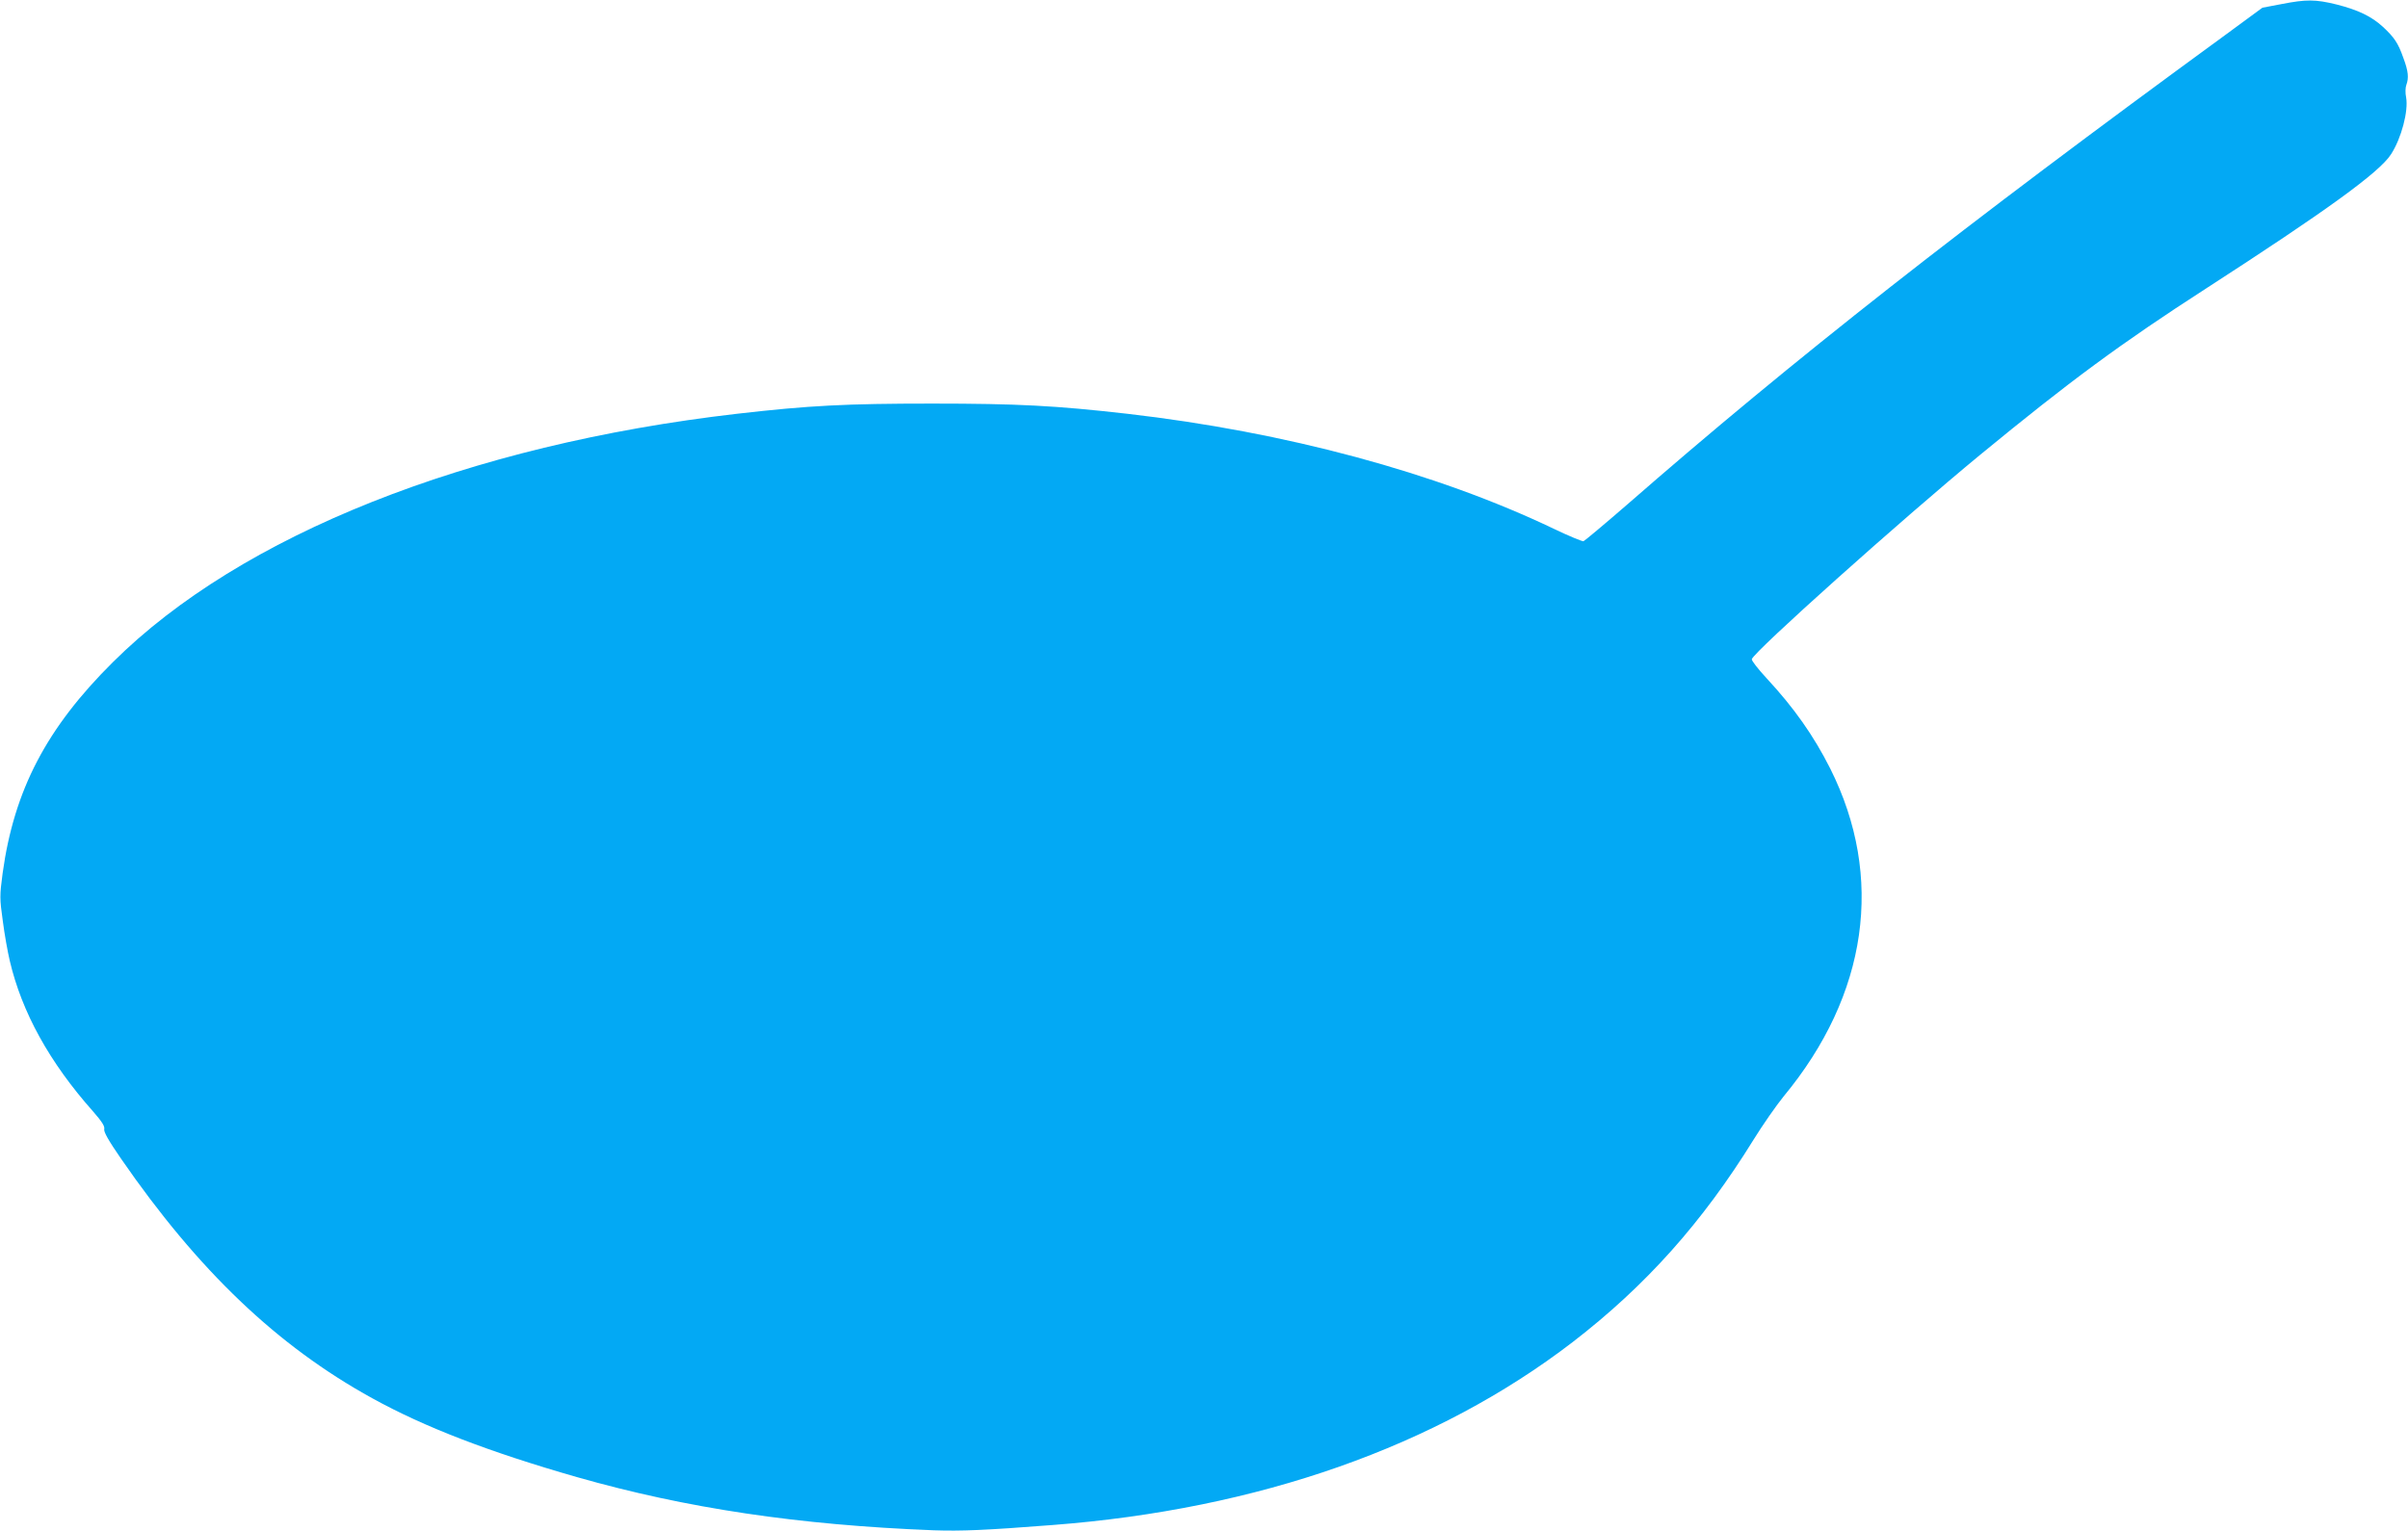 <?xml version="1.0" standalone="no"?>
<!DOCTYPE svg PUBLIC "-//W3C//DTD SVG 20010904//EN"
 "http://www.w3.org/TR/2001/REC-SVG-20010904/DTD/svg10.dtd">
<svg version="1.0" xmlns="http://www.w3.org/2000/svg"
 width="1280pt" height="814pt" viewBox="0 0 1280 814"
 preserveAspectRatio="xMidYMid meet">
<g transform="translate(0,814) scale(0.1,-0.1)"
fill="#03a9f4" stroke="none">
<path d="M12126 8118 l-100 -19 -200 -147 c-1397 -1020 -2289 -1720 -3179
-2497 -120 -104 -224 -191 -230 -193 -7 -1 -78 28 -157 66 -625 299 -1426 515
-2269 612 -379 43 -578 54 -1036 54 -458 0 -653 -10 -1036 -54 -1431 -165
-2639 -645 -3318 -1320 -354 -351 -526 -681 -587 -1123 -16 -121 -16 -133 1
-255 9 -70 26 -165 37 -211 64 -273 211 -540 442 -800 48 -55 64 -80 60 -95
-3 -15 23 -61 90 -158 410 -594 830 -995 1335 -1273 279 -154 620 -285 1087
-419 582 -166 1178 -255 1897 -283 145 -5 272 0 632 28 1095 84 2041 417 2765
973 388 299 689 636 960 1074 50 81 123 185 161 232 448 541 537 1166 248
1743 -88 175 -194 325 -338 480 -45 49 -81 94 -79 102 9 38 793 740 1213 1086
478 393 749 593 1200 884 642 415 924 619 985 715 55 85 93 230 80 302 -5 23
-4 53 1 66 14 38 11 73 -16 145 -28 79 -48 108 -108 164 -61 56 -132 90 -246
119 -113 28 -162 28 -295 2z"/>
</g>
</svg>
